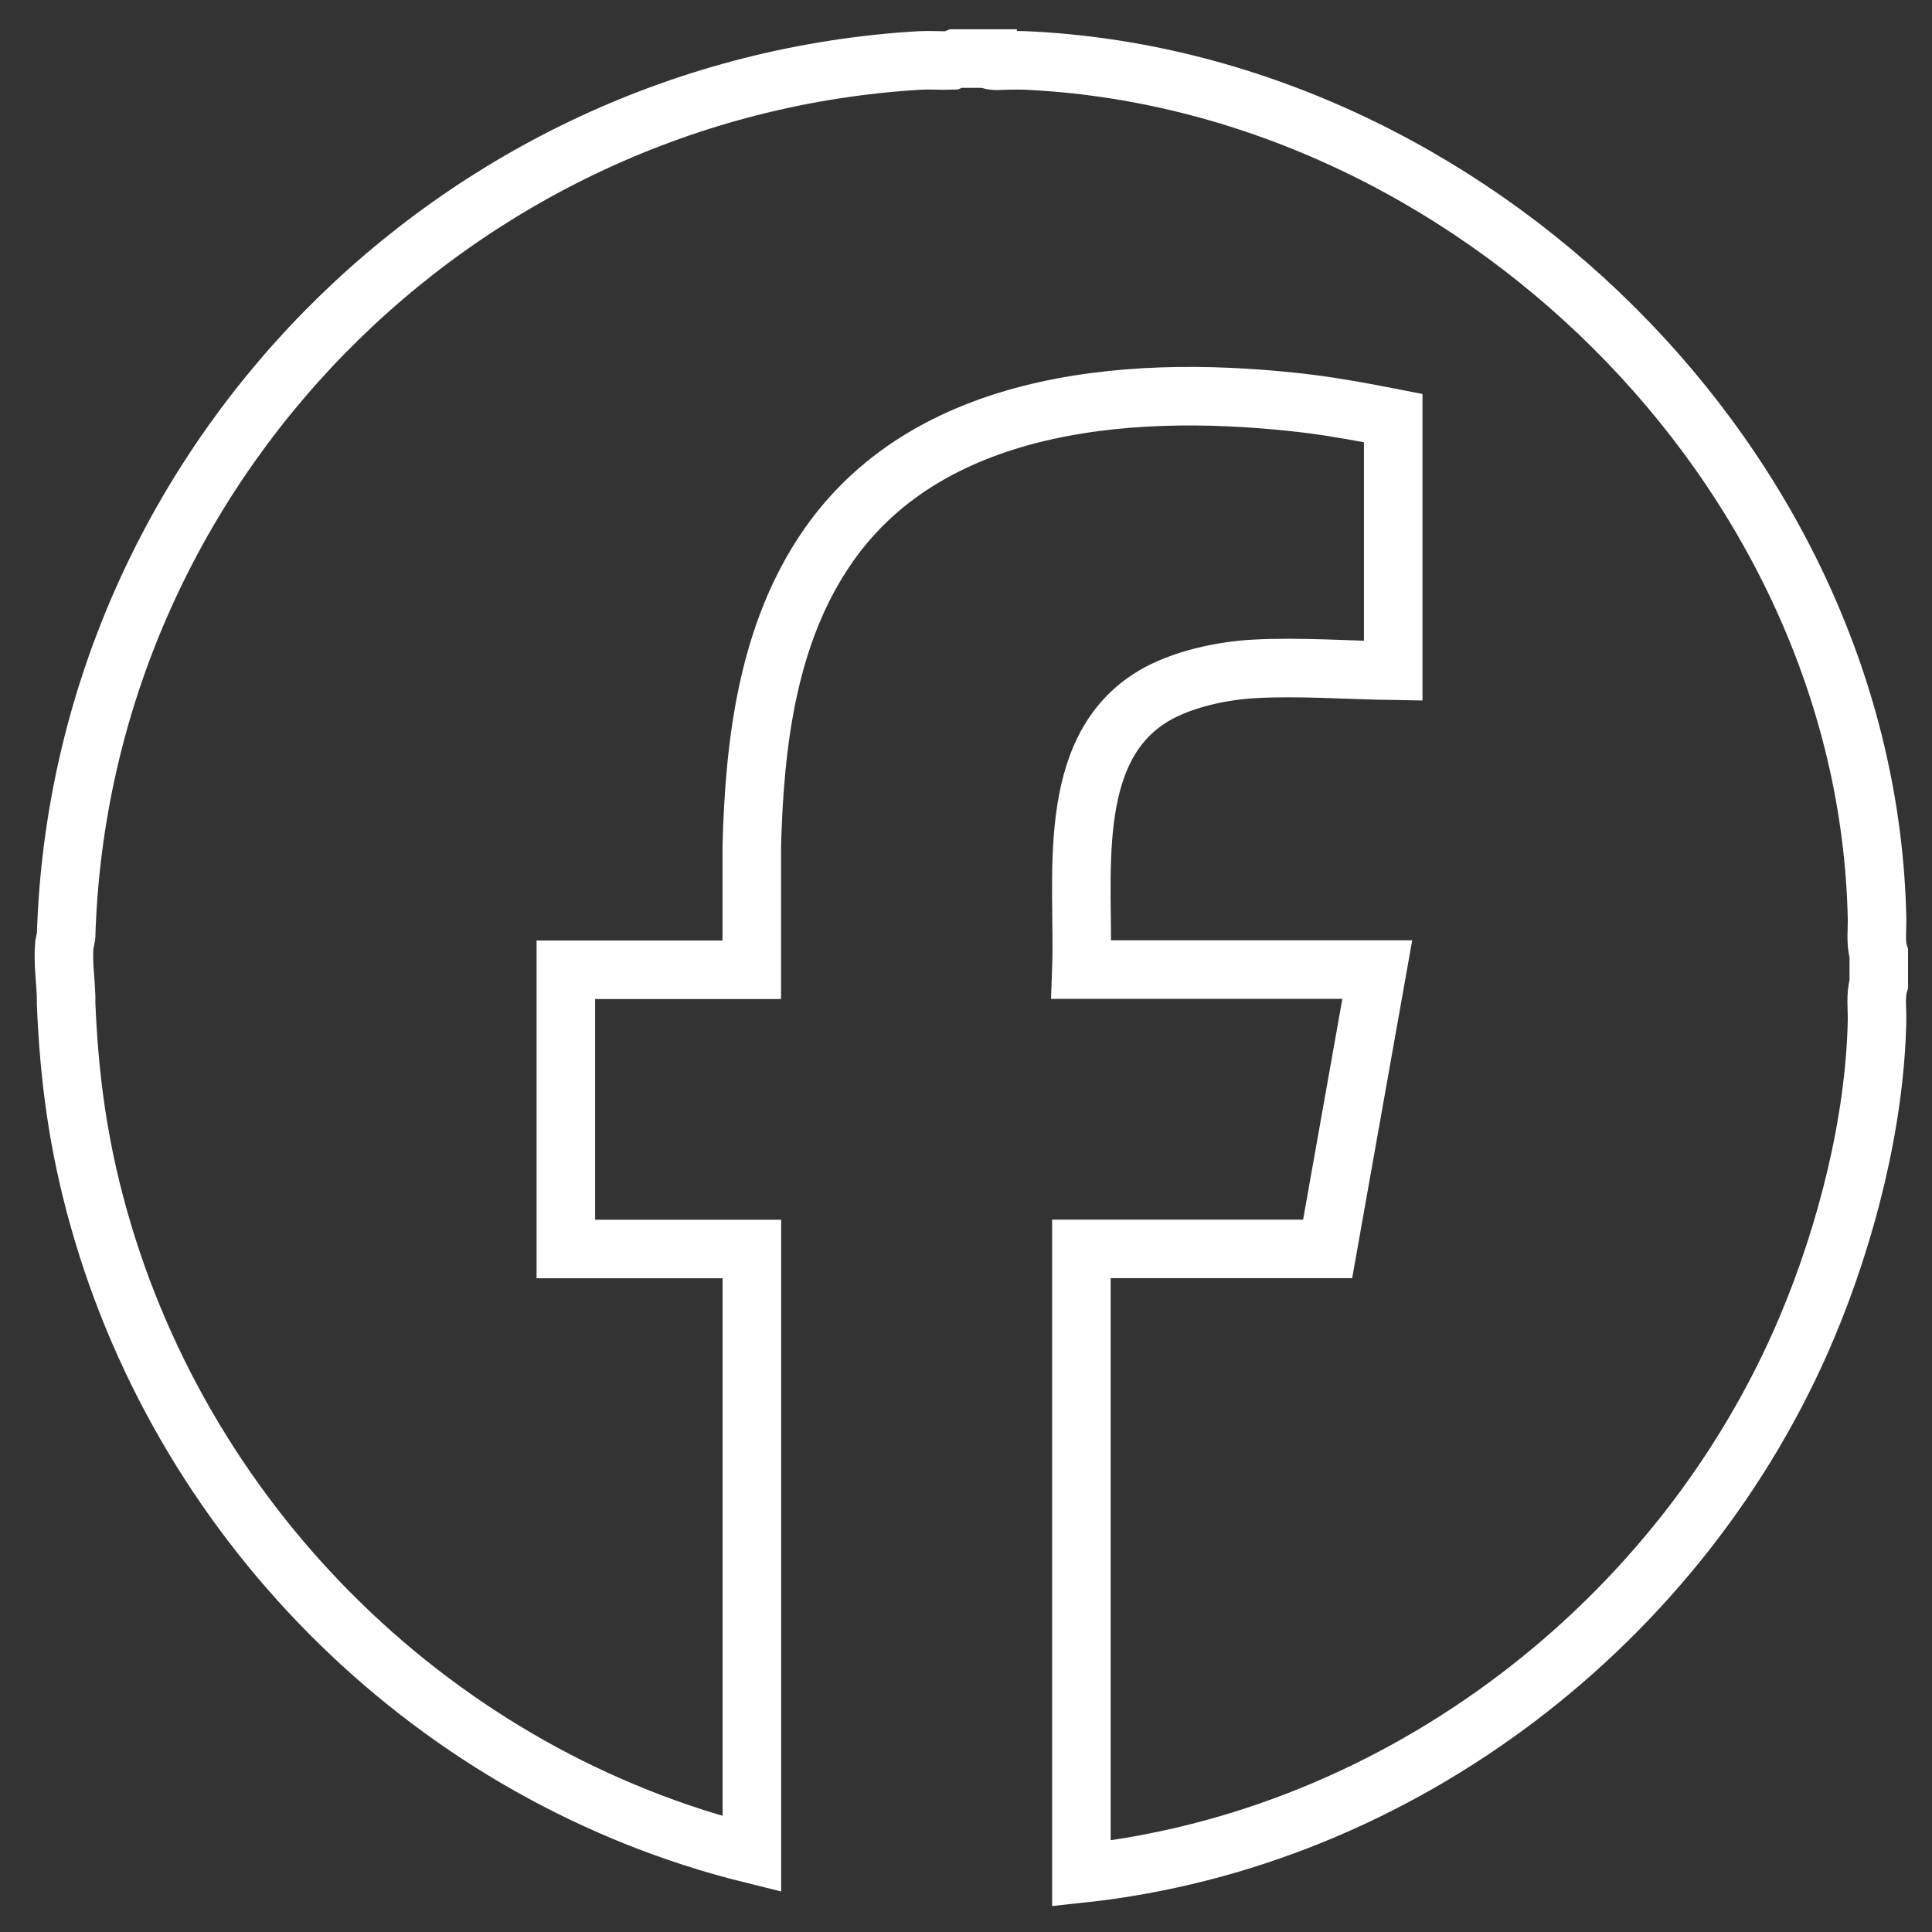 <?xml version="1.0" encoding="UTF-8"?> <svg xmlns="http://www.w3.org/2000/svg" width="33" height="33" viewBox="0 0 33 33" fill="none"><rect x="0" y="0" width="33" height="33" fill="#333333" stroke="none"/><path d="M16.869 1.002C16.95 1.058 17.097 1.032 17.201 1.032C17.305 1.032 17.404 1.028 17.504 1.032C25.086 1.366 31.897 7.984 32.061 15.681C32.066 15.878 32.033 16.105 32.091 16.288V16.805C32.031 17 32.066 17.236 32.061 17.442C32.024 19.174 31.535 21.079 30.865 22.67C28.745 27.702 23.918 31.416 18.471 32V21.332H22.677L23.525 16.561H18.471C18.527 15.036 18.16 12.808 19.703 11.888C20.181 11.603 20.867 11.455 21.421 11.425C22.197 11.383 23.024 11.445 23.797 11.457V7.141C23.322 7.048 22.841 6.958 22.359 6.897C19.518 6.552 15.938 6.749 14.148 9.32C13.111 10.808 12.889 12.674 12.841 14.45V16.564H9.665V21.334H12.843V31.669C7.485 30.345 3.175 26.124 1.683 20.794C1.337 19.561 1.182 18.421 1.129 17.141C1.129 17.102 1.129 17.06 1.129 17.02C1.12 16.733 1.073 16.434 1.099 16.14L1.129 15.986C1.371 7.984 7.783 1.496 15.719 1.032C15.894 1.023 16.074 1.039 16.25 1.032L16.324 1H16.869V1.002Z" stroke="white" stroke-miterlimit="10"></path></svg> 